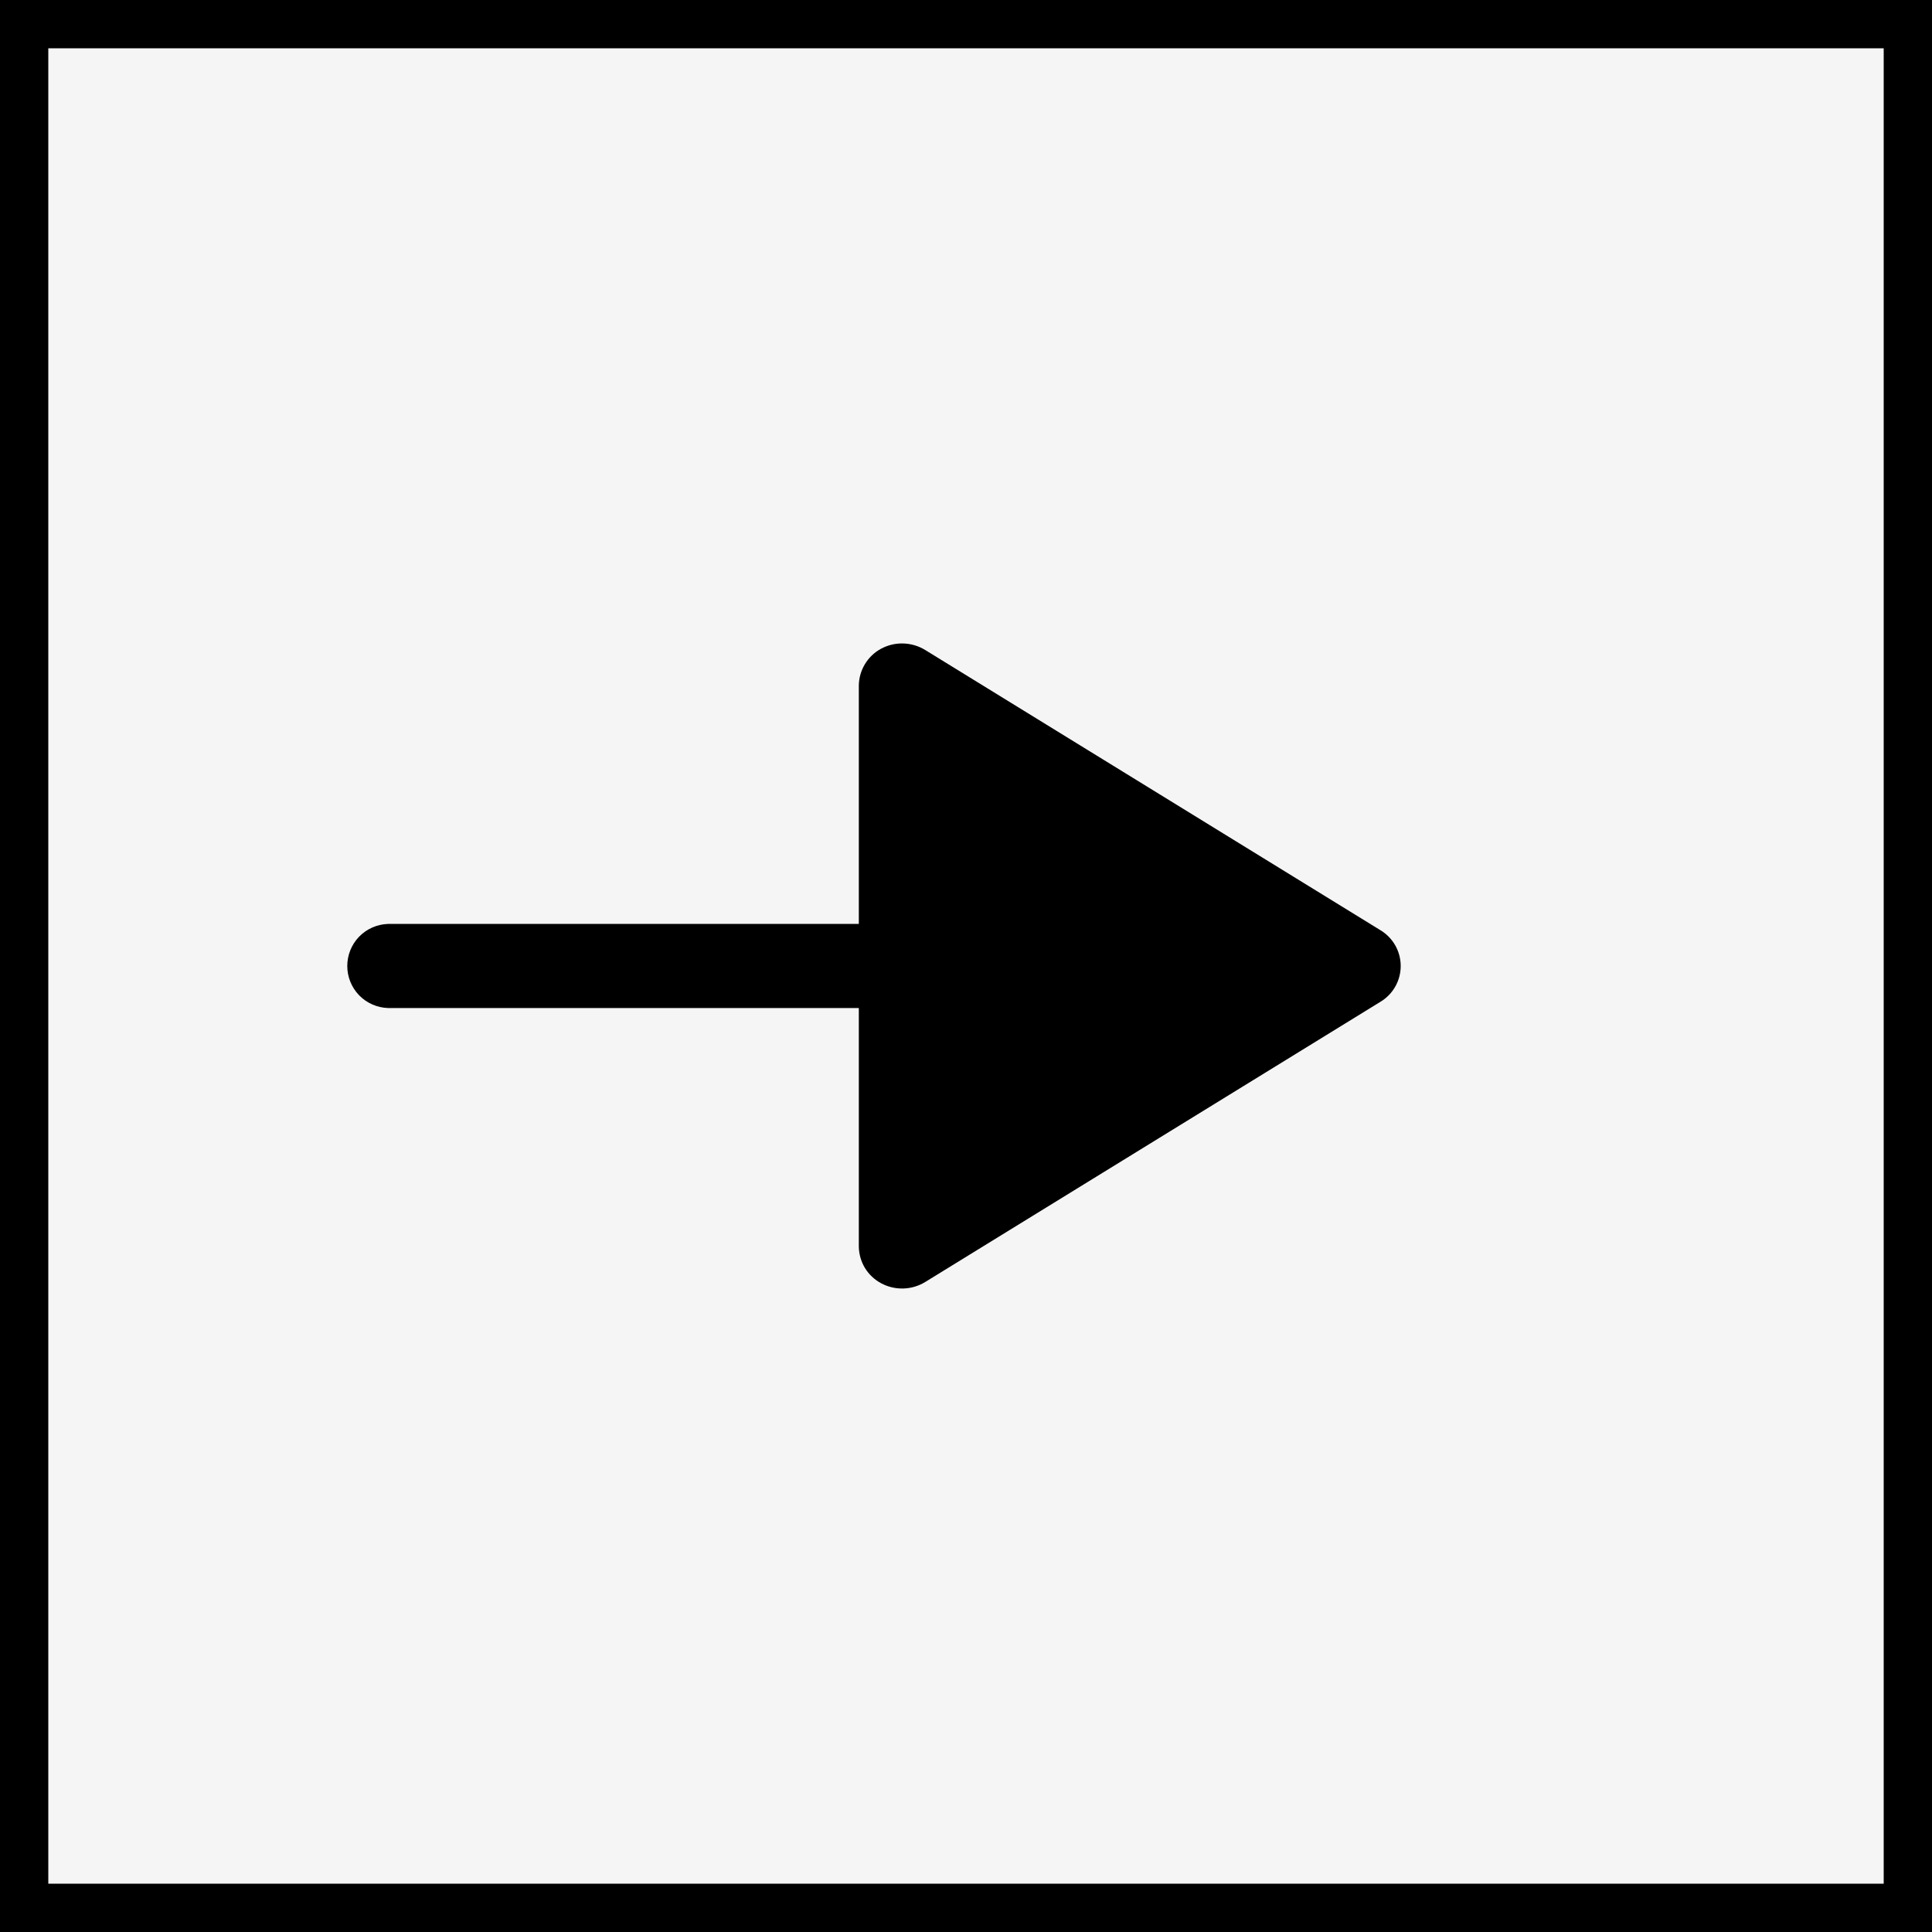 <svg xmlns="http://www.w3.org/2000/svg" width="40" height="40" viewBox="0 0 40 40" fill="none"><rect width="40" height="40" fill="#F5F5F5"></rect><g clip-path="url(#clip0_0_1)"><path d="M39.5 0.5H0.5V39.5H39.5V0.5Z" stroke="black"></path><path d="M18.242 13.431C18.104 13.505 17.989 13.615 17.908 13.749C17.827 13.883 17.783 14.036 17.781 14.192V19.129H8.031C7.805 19.137 7.591 19.232 7.434 19.394C7.277 19.557 7.19 19.774 7.19 20C7.19 20.225 7.277 20.442 7.434 20.605C7.591 20.767 7.805 20.862 8.031 20.87H17.781V25.807C17.783 25.963 17.826 26.117 17.907 26.251C17.988 26.384 18.104 26.494 18.242 26.568C18.383 26.644 18.541 26.681 18.701 26.677C18.86 26.673 19.016 26.627 19.153 26.544L28.587 20.737C28.713 20.66 28.817 20.552 28.89 20.422C28.962 20.293 29 20.148 29 20C29 19.852 28.962 19.707 28.89 19.578C28.817 19.448 28.713 19.34 28.587 19.263L19.153 13.456C19.01 13.369 18.846 13.323 18.679 13.322C18.526 13.321 18.376 13.359 18.242 13.431Z" fill="black"></path></g><defs><clipPath id="clip0_0_1"><rect width="40" height="40" fill="white"></rect></clipPath></defs></svg>